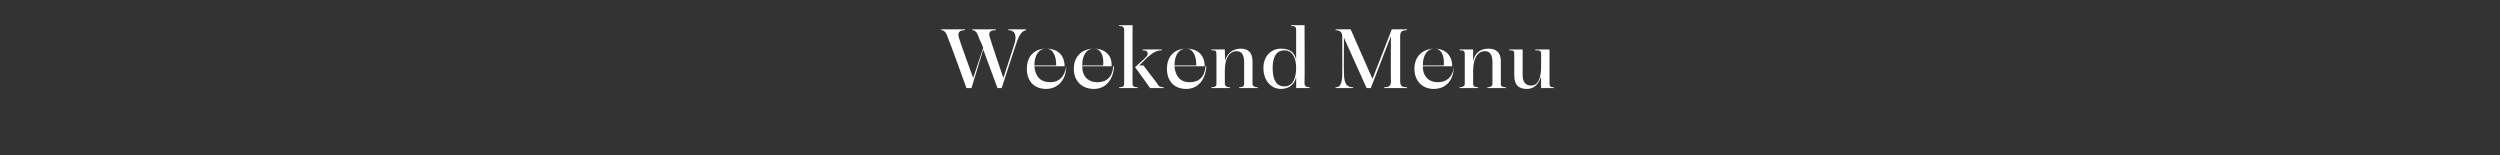 <?xml version="1.0" standalone="no"?><!DOCTYPE svg PUBLIC "-//W3C//DTD SVG 1.1//EN" "http://www.w3.org/Graphics/SVG/1.1/DTD/svg11.dtd"><svg xmlns="http://www.w3.org/2000/svg" version="1.1" width="298px" height="18.5px" viewBox="0 -3 298 18.5" style="top:-3px"><rect x="0" y="-3" width="298" height="18.5" fill="#333333" stroke="none"/>  <desc>Weekend Menu</desc>  <defs/>  <g id="Polygon1737">    <path d="M 119.4 7.5 L 118.9 7.5 L 117.2 2.9 L 115.8 7.5 L 115.2 7.5 C 115.2 7.5 113.15 1.79 113.1 1.8 C 112.8 0.9 112.6 0.6 112.2 0.6 C 112.18 0.62 112.2 0.5 112.2 0.5 L 115 0.5 C 115 0.5 115.03 0.62 115 0.6 C 114.2 0.6 114.1 1 114.4 1.8 C 114.37 1.8 116 6.3 116 6.3 L 117.2 2.7 C 117.2 2.7 116.85 1.79 116.8 1.8 C 116.5 0.9 116.3 0.6 115.9 0.6 C 115.88 0.62 115.9 0.5 115.9 0.5 L 118.7 0.5 C 118.7 0.5 118.67 0.62 118.7 0.6 C 117.8 0.6 117.8 1 118.1 1.8 C 118.07 1.8 119.6 6.3 119.6 6.3 C 119.6 6.3 120.91 2.29 120.9 2.3 C 121.2 1.4 121.1 0.6 120.2 0.6 C 120.18 0.62 120.2 0.5 120.2 0.5 L 122.3 0.5 C 122.3 0.5 122.35 0.62 122.3 0.6 C 121.7 0.7 121.4 1.4 121.1 2.3 C 121.08 2.3 119.4 7.5 119.4 7.5 Z M 124.7 2.8 C 126.1 2.8 126.9 3.6 126.9 4.9 C 126.9 4.9 123.3 4.9 123.3 4.9 C 123.4 6.1 124 6.8 125.2 6.8 C 126.2 6.8 126.9 6.2 127.1 4.9 C 127.1 4.9 127.1 4.9 127.1 4.9 C 127.1 6.5 126.1 7.6 124.7 7.6 C 123.3 7.6 122.4 6.7 122.4 5.2 C 122.4 3.7 123.3 2.8 124.7 2.8 Z M 123.3 4.8 C 125.1 4.8 125.5 4.8 125.9 4.8 C 125.9 3.6 125.5 2.8 124.7 2.8 C 123.8 2.8 123.3 3.6 123.3 4.8 Z M 130.4 2.8 C 131.7 2.8 132.6 3.6 132.5 4.9 C 132.5 4.9 129 4.9 129 4.9 C 129 6.1 129.7 6.8 130.8 6.8 C 131.9 6.8 132.6 6.2 132.7 4.9 C 132.7 4.9 132.8 4.9 132.8 4.9 C 132.7 6.5 131.8 7.6 130.4 7.6 C 129 7.6 128 6.7 128 5.2 C 128 3.7 129 2.8 130.4 2.8 Z M 129 4.8 C 130.7 4.8 131.1 4.8 131.5 4.8 C 131.6 3.6 131.2 2.8 130.4 2.8 C 129.5 2.8 129 3.6 129 4.8 Z M 133.4 7.4 C 133.8 7.4 134 7.3 134 7 C 134 7 134 0.6 134 0.6 C 134 0.2 133.8 0.1 133.4 0.1 C 133.38 0.1 133.4 0 133.4 0 L 135 0 C 135 0 135.01 6.97 135 7 C 135 7.3 135.2 7.4 135.6 7.4 C 135.62 7.4 135.6 7.5 135.6 7.5 L 133.4 7.5 C 133.4 7.5 133.38 7.4 133.4 7.4 Z M 137.9 6.9 C 138.1 7.3 138.3 7.4 138.7 7.4 C 138.72 7.4 138.7 7.5 138.7 7.5 L 137.1 7.5 L 135.3 5 C 135.3 5 136.55 3.9 136.5 3.9 C 136.7 3.7 136.8 3.6 136.8 3.4 C 136.8 3.1 136.6 3 136.2 3 C 136.2 2.96 136.2 2.9 136.2 2.9 L 138.5 2.9 C 138.5 2.9 138.46 2.96 138.5 3 C 137.8 3 137.4 3.3 136.7 3.9 C 136.67 3.95 135.8 4.8 135.8 4.8 L 136.3 4.8 C 136.3 4.8 137.87 6.89 137.9 6.9 Z M 141.4 2.8 C 142.8 2.8 143.6 3.6 143.6 4.9 C 143.6 4.9 140 4.9 140 4.9 C 140.1 6.1 140.7 6.8 141.8 6.8 C 142.9 6.8 143.6 6.2 143.7 4.9 C 143.7 4.9 143.8 4.9 143.8 4.9 C 143.7 6.5 142.8 7.6 141.4 7.6 C 140 7.6 139.1 6.7 139.1 5.2 C 139.1 3.7 140 2.8 141.4 2.8 Z M 140 4.8 C 141.7 4.8 142.2 4.8 142.6 4.8 C 142.6 3.6 142.2 2.8 141.4 2.8 C 140.5 2.8 140 3.6 140 4.8 Z M 144.4 7.4 C 144.8 7.4 145 7.3 145 7 C 145 7 145 3.5 145 3.5 C 145 3 144.9 3 144.4 3 C 144.41 2.96 144.4 2.9 144.4 2.9 L 146 2.9 C 146 2.9 146.04 4.34 146 4.3 C 146.3 3.2 147.1 2.8 147.9 2.8 C 148.7 2.8 149.3 3.2 149.3 4.3 C 149.3 4.3 149.3 7 149.3 7 C 149.3 7.3 149.6 7.4 149.9 7.4 C 149.94 7.4 149.9 7.5 149.9 7.5 L 147.7 7.5 C 147.7 7.5 147.72 7.4 147.7 7.4 C 148.1 7.4 148.3 7.3 148.3 7 C 148.3 7 148.3 4.4 148.3 4.4 C 148.3 3.4 147.9 3.1 147.4 3.1 C 146.4 3.1 146 4.2 146 5.4 C 146 5.4 146 7 146 7 C 146 7.3 146.3 7.4 146.6 7.4 C 146.64 7.4 146.6 7.5 146.6 7.5 L 144.4 7.5 C 144.4 7.5 144.41 7.4 144.4 7.4 Z M 150.6 5.1 C 150.6 3.7 151.5 2.8 152.7 2.8 C 153.7 2.8 154.3 3.2 154.5 4.1 C 154.5 4.1 154.5 0.6 154.5 0.6 C 154.5 0.2 154.4 0.1 153.9 0.1 C 153.9 0.1 153.9 0 153.9 0 L 155.5 0 C 155.5 0 155.53 6.97 155.5 7 C 155.5 7.3 155.8 7.4 156.1 7.4 C 156.14 7.4 156.1 7.5 156.1 7.5 L 154.5 7.5 C 154.5 7.5 154.51 6.16 154.5 6.2 C 154.3 7.1 153.6 7.6 152.7 7.6 C 151.5 7.6 150.6 6.6 150.6 5.1 Z M 154.5 5.1 C 154.5 3.8 154 3 153.1 3 C 152.2 3 151.7 3.7 151.7 5.1 C 151.7 6.6 152.2 7.3 153.1 7.3 C 154 7.3 154.5 6.5 154.5 5.1 Z M 159.2 7.4 C 159.7 7.4 160 7.1 160 5.7 C 160 5.7 160 1.4 160 1.4 C 160 0.9 159.8 0.6 159.2 0.6 C 159.24 0.62 159.2 0.5 159.2 0.5 L 161 0.5 L 163.6 6.4 L 165.9 0.5 L 167.7 0.5 C 167.7 0.5 167.7 0.62 167.7 0.6 C 167.2 0.6 166.9 0.7 166.9 1.3 C 166.9 1.3 166.9 6.7 166.9 6.7 C 166.9 7.3 167.2 7.4 167.7 7.4 C 167.7 7.38 167.7 7.5 167.7 7.5 L 165 7.5 C 165 7.5 165.01 7.38 165 7.4 C 165.5 7.4 165.8 7.3 165.8 6.7 C 165.77 6.65 165.8 1.3 165.8 1.3 L 163.4 7.5 L 162.9 7.5 L 160.2 1.5 C 160.2 1.5 160.17 5.7 160.2 5.7 C 160.2 7.1 160.6 7.4 161.3 7.4 C 161.28 7.38 161.3 7.5 161.3 7.5 L 159.2 7.5 C 159.2 7.5 159.19 7.38 159.2 7.4 Z M 171 2.8 C 172.3 2.8 173.1 3.6 173.1 4.9 C 173.1 4.9 169.6 4.9 169.6 4.9 C 169.6 6.1 170.3 6.8 171.4 6.8 C 172.4 6.8 173.2 6.2 173.3 4.9 C 173.3 4.9 173.3 4.9 173.3 4.9 C 173.3 6.5 172.4 7.6 170.9 7.6 C 169.6 7.6 168.6 6.7 168.6 5.2 C 168.6 3.7 169.6 2.8 171 2.8 Z M 169.6 4.8 C 171.3 4.8 171.7 4.8 172.1 4.8 C 172.2 3.6 171.8 2.8 171 2.8 C 170.1 2.8 169.6 3.6 169.6 4.8 Z M 174 7.4 C 174.3 7.4 174.6 7.3 174.6 7 C 174.6 7 174.6 3.5 174.6 3.5 C 174.6 3 174.4 3 174 3 C 173.95 2.96 174 2.9 174 2.9 L 175.6 2.9 C 175.6 2.9 175.58 4.34 175.6 4.3 C 175.8 3.2 176.6 2.8 177.4 2.8 C 178.3 2.8 178.9 3.2 178.9 4.3 C 178.9 4.3 178.9 7 178.9 7 C 178.9 7.3 179.1 7.4 179.5 7.4 C 179.48 7.4 179.5 7.5 179.5 7.5 L 177.3 7.5 C 177.3 7.5 177.26 7.4 177.3 7.4 C 177.6 7.4 177.9 7.3 177.9 7 C 177.9 7 177.9 4.4 177.9 4.4 C 177.9 3.4 177.5 3.1 177 3.1 C 176 3.1 175.6 4.2 175.6 5.4 C 175.6 5.4 175.6 7 175.6 7 C 175.6 7.3 175.8 7.4 176.2 7.4 C 176.18 7.4 176.2 7.5 176.2 7.5 L 174 7.5 C 174 7.5 173.95 7.4 174 7.4 Z M 180.5 3.4 C 180.5 3 180.3 3 179.9 3 C 179.88 2.96 179.9 2.9 179.9 2.9 L 181.5 2.9 C 181.5 2.9 181.51 6 181.5 6 C 181.5 6.8 181.9 7.2 182.5 7.2 C 183.4 7.2 183.7 6.2 183.7 4.9 C 183.7 4.9 183.7 3.4 183.7 3.4 C 183.7 3 183.5 3 183 3 C 182.99 2.96 183 2.9 183 2.9 L 184.7 2.9 C 184.7 2.9 184.7 6.85 184.7 6.9 C 184.7 7.3 184.8 7.4 185.2 7.4 C 185.23 7.36 185.2 7.5 185.2 7.5 L 183.7 7.5 C 183.7 7.5 183.68 6.08 183.7 6.1 C 183.4 7.1 182.8 7.6 182 7.6 C 181.1 7.6 180.5 7.2 180.5 6 C 180.5 6 180.5 3.4 180.5 3.4 Z " stroke="none" fill="#fff"/>  </g></svg>